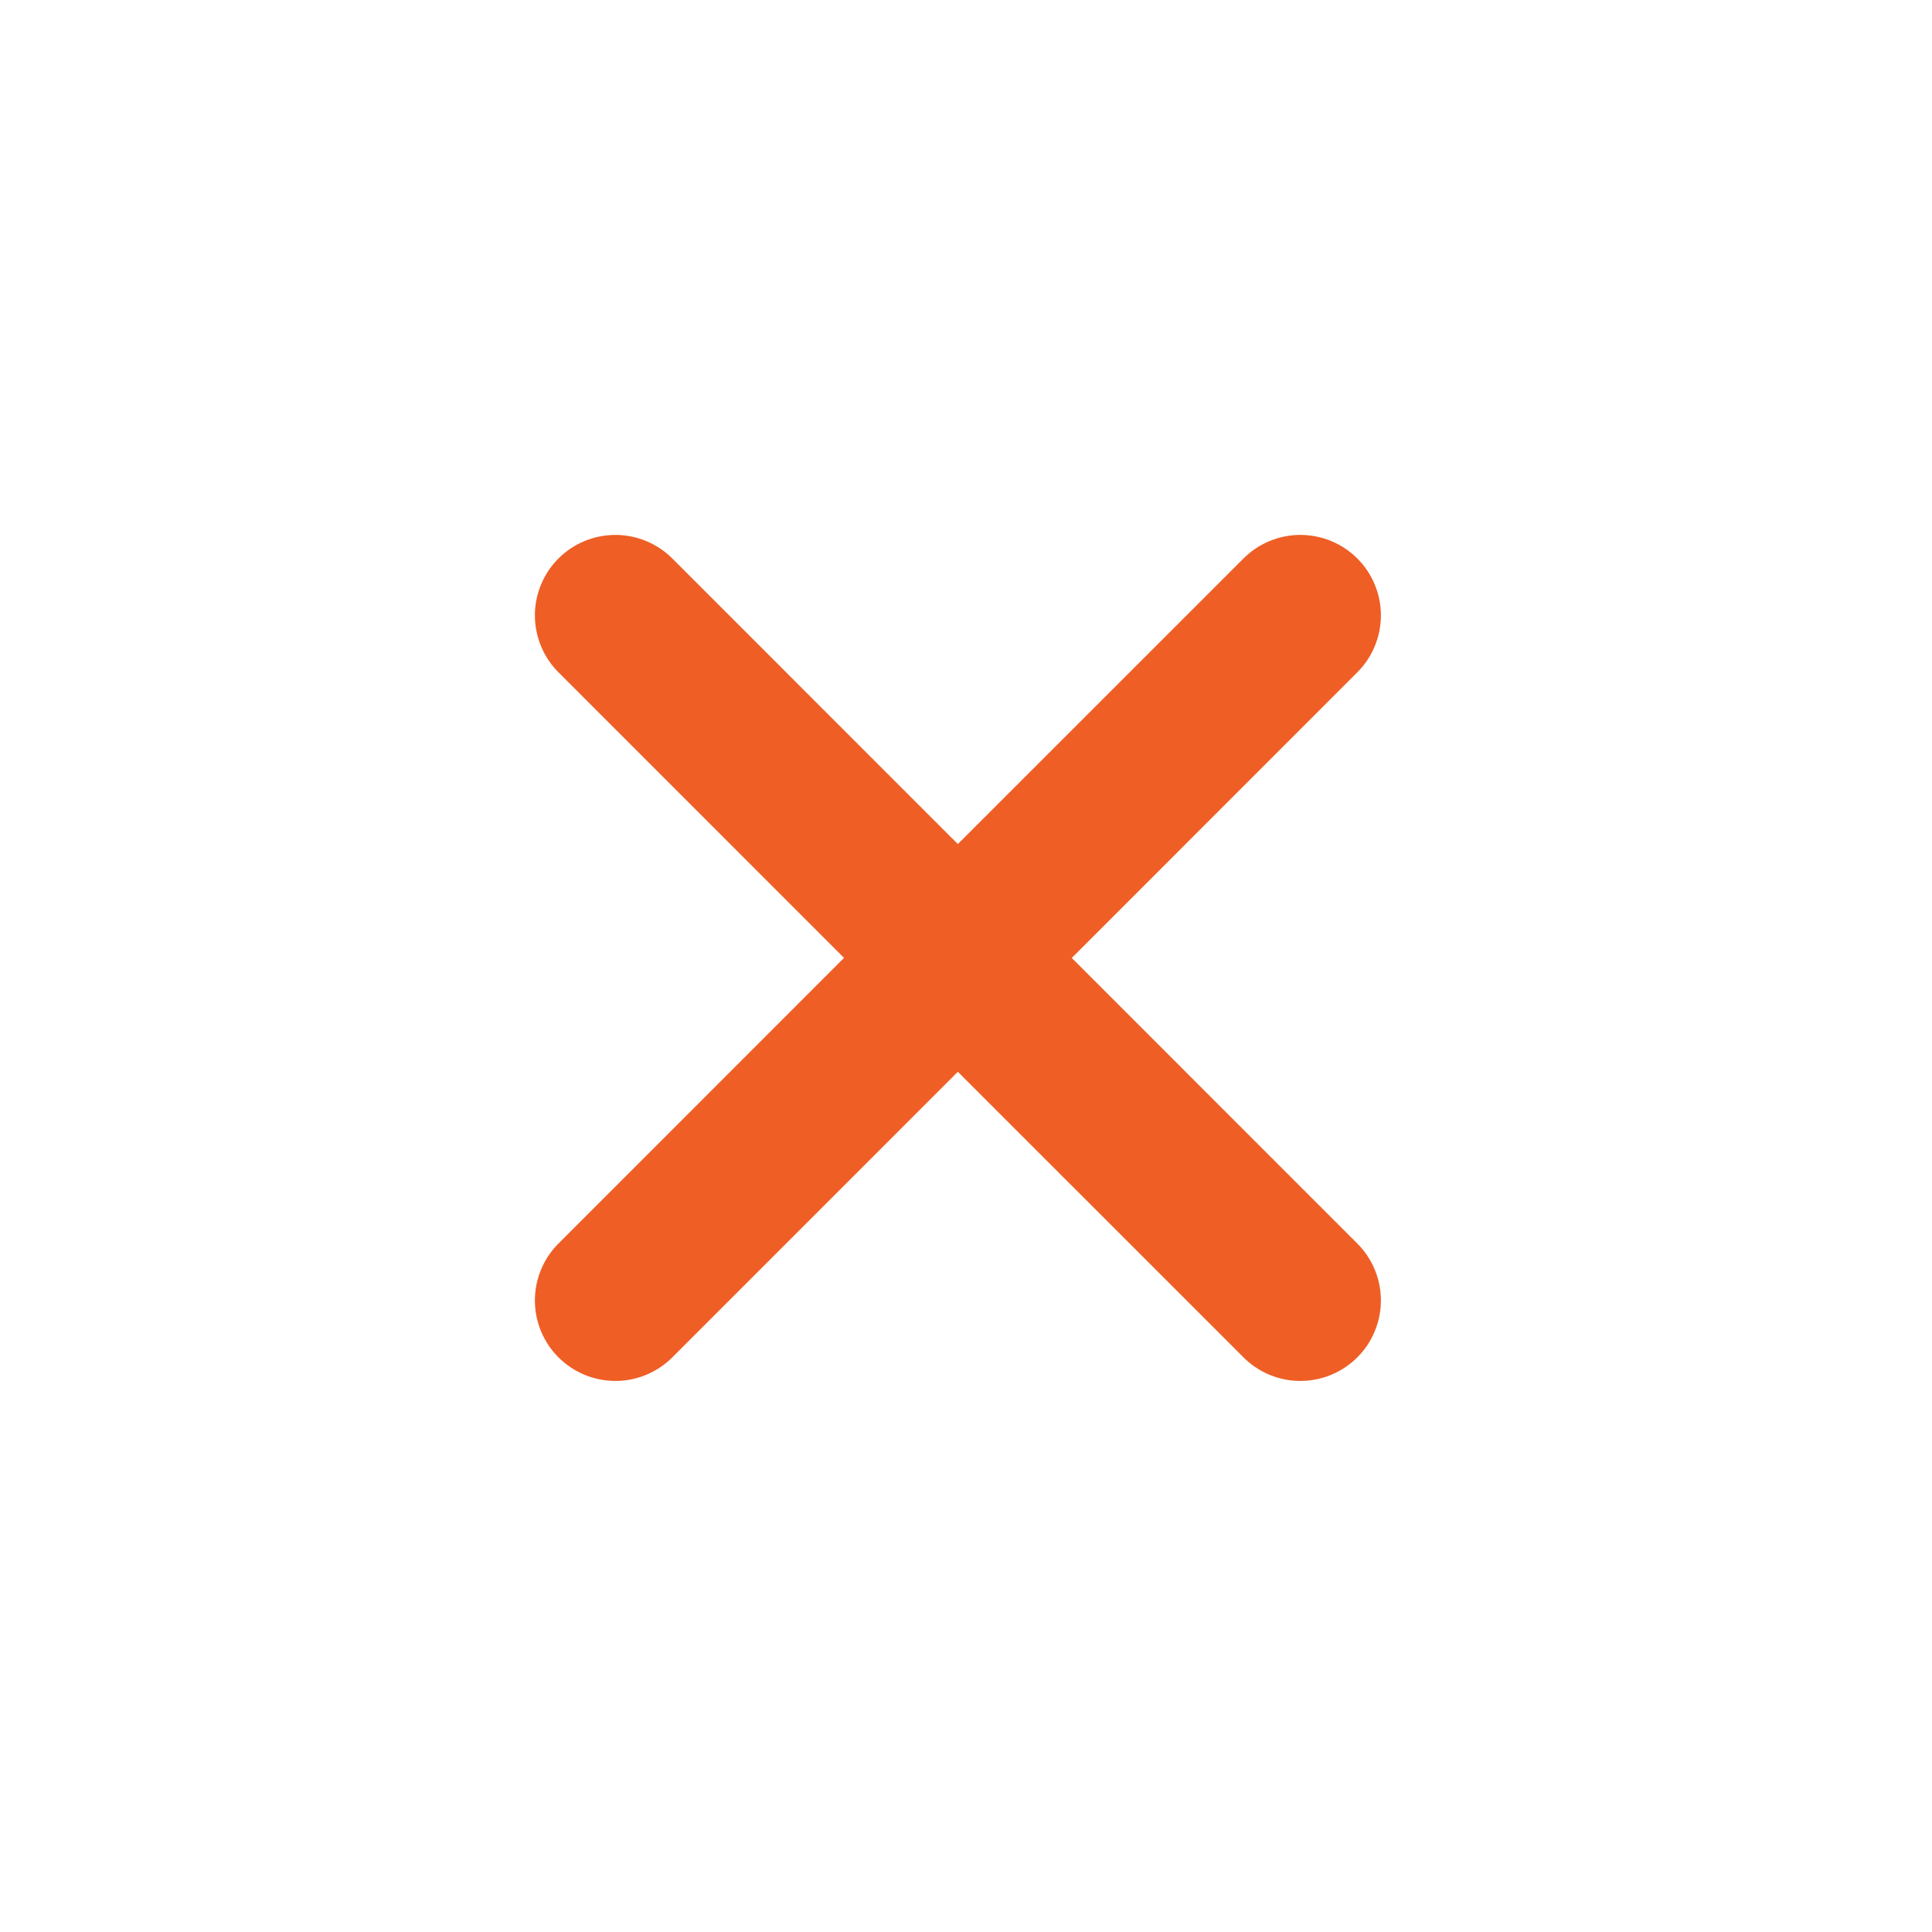 <?xml version="1.0" encoding="UTF-8"?> <svg xmlns="http://www.w3.org/2000/svg" width="36" height="36" viewBox="0 0 36 36" fill="none"><path d="M19.971 17.85L25.273 12.546C25.416 12.408 25.531 12.242 25.609 12.059C25.688 11.876 25.729 11.68 25.731 11.48C25.733 11.281 25.695 11.084 25.619 10.899C25.544 10.715 25.433 10.547 25.292 10.407C25.151 10.266 24.983 10.154 24.799 10.079C24.615 10.004 24.417 9.966 24.218 9.967C24.019 9.969 23.822 10.011 23.639 10.089C23.456 10.168 23.291 10.282 23.152 10.425L17.848 15.728L12.546 10.425C12.407 10.282 12.242 10.168 12.059 10.089C11.876 10.011 11.679 9.969 11.48 9.967C11.281 9.966 11.083 10.004 10.899 10.079C10.714 10.154 10.547 10.266 10.406 10.407C10.265 10.547 10.154 10.715 10.079 10.899C10.003 11.084 9.965 11.281 9.967 11.48C9.969 11.68 10.01 11.876 10.089 12.059C10.167 12.242 10.281 12.408 10.425 12.546L15.727 17.849L10.425 23.153C10.281 23.291 10.167 23.457 10.089 23.64C10.01 23.823 9.969 24.019 9.967 24.219C9.965 24.418 10.003 24.615 10.079 24.8C10.154 24.984 10.265 25.151 10.406 25.292C10.547 25.433 10.714 25.544 10.899 25.62C11.083 25.695 11.281 25.733 11.48 25.732C11.679 25.73 11.876 25.689 12.059 25.61C12.242 25.531 12.407 25.417 12.546 25.274L17.848 19.971L23.152 25.274C23.291 25.417 23.456 25.531 23.639 25.61C23.822 25.689 24.019 25.73 24.218 25.732C24.417 25.733 24.615 25.695 24.799 25.62C24.983 25.544 25.151 25.433 25.292 25.292C25.433 25.151 25.544 24.984 25.619 24.8C25.695 24.615 25.733 24.418 25.731 24.219C25.729 24.019 25.688 23.823 25.609 23.64C25.531 23.457 25.416 23.291 25.273 23.153L19.971 17.85Z" fill="#EF5E25"></path></svg> 